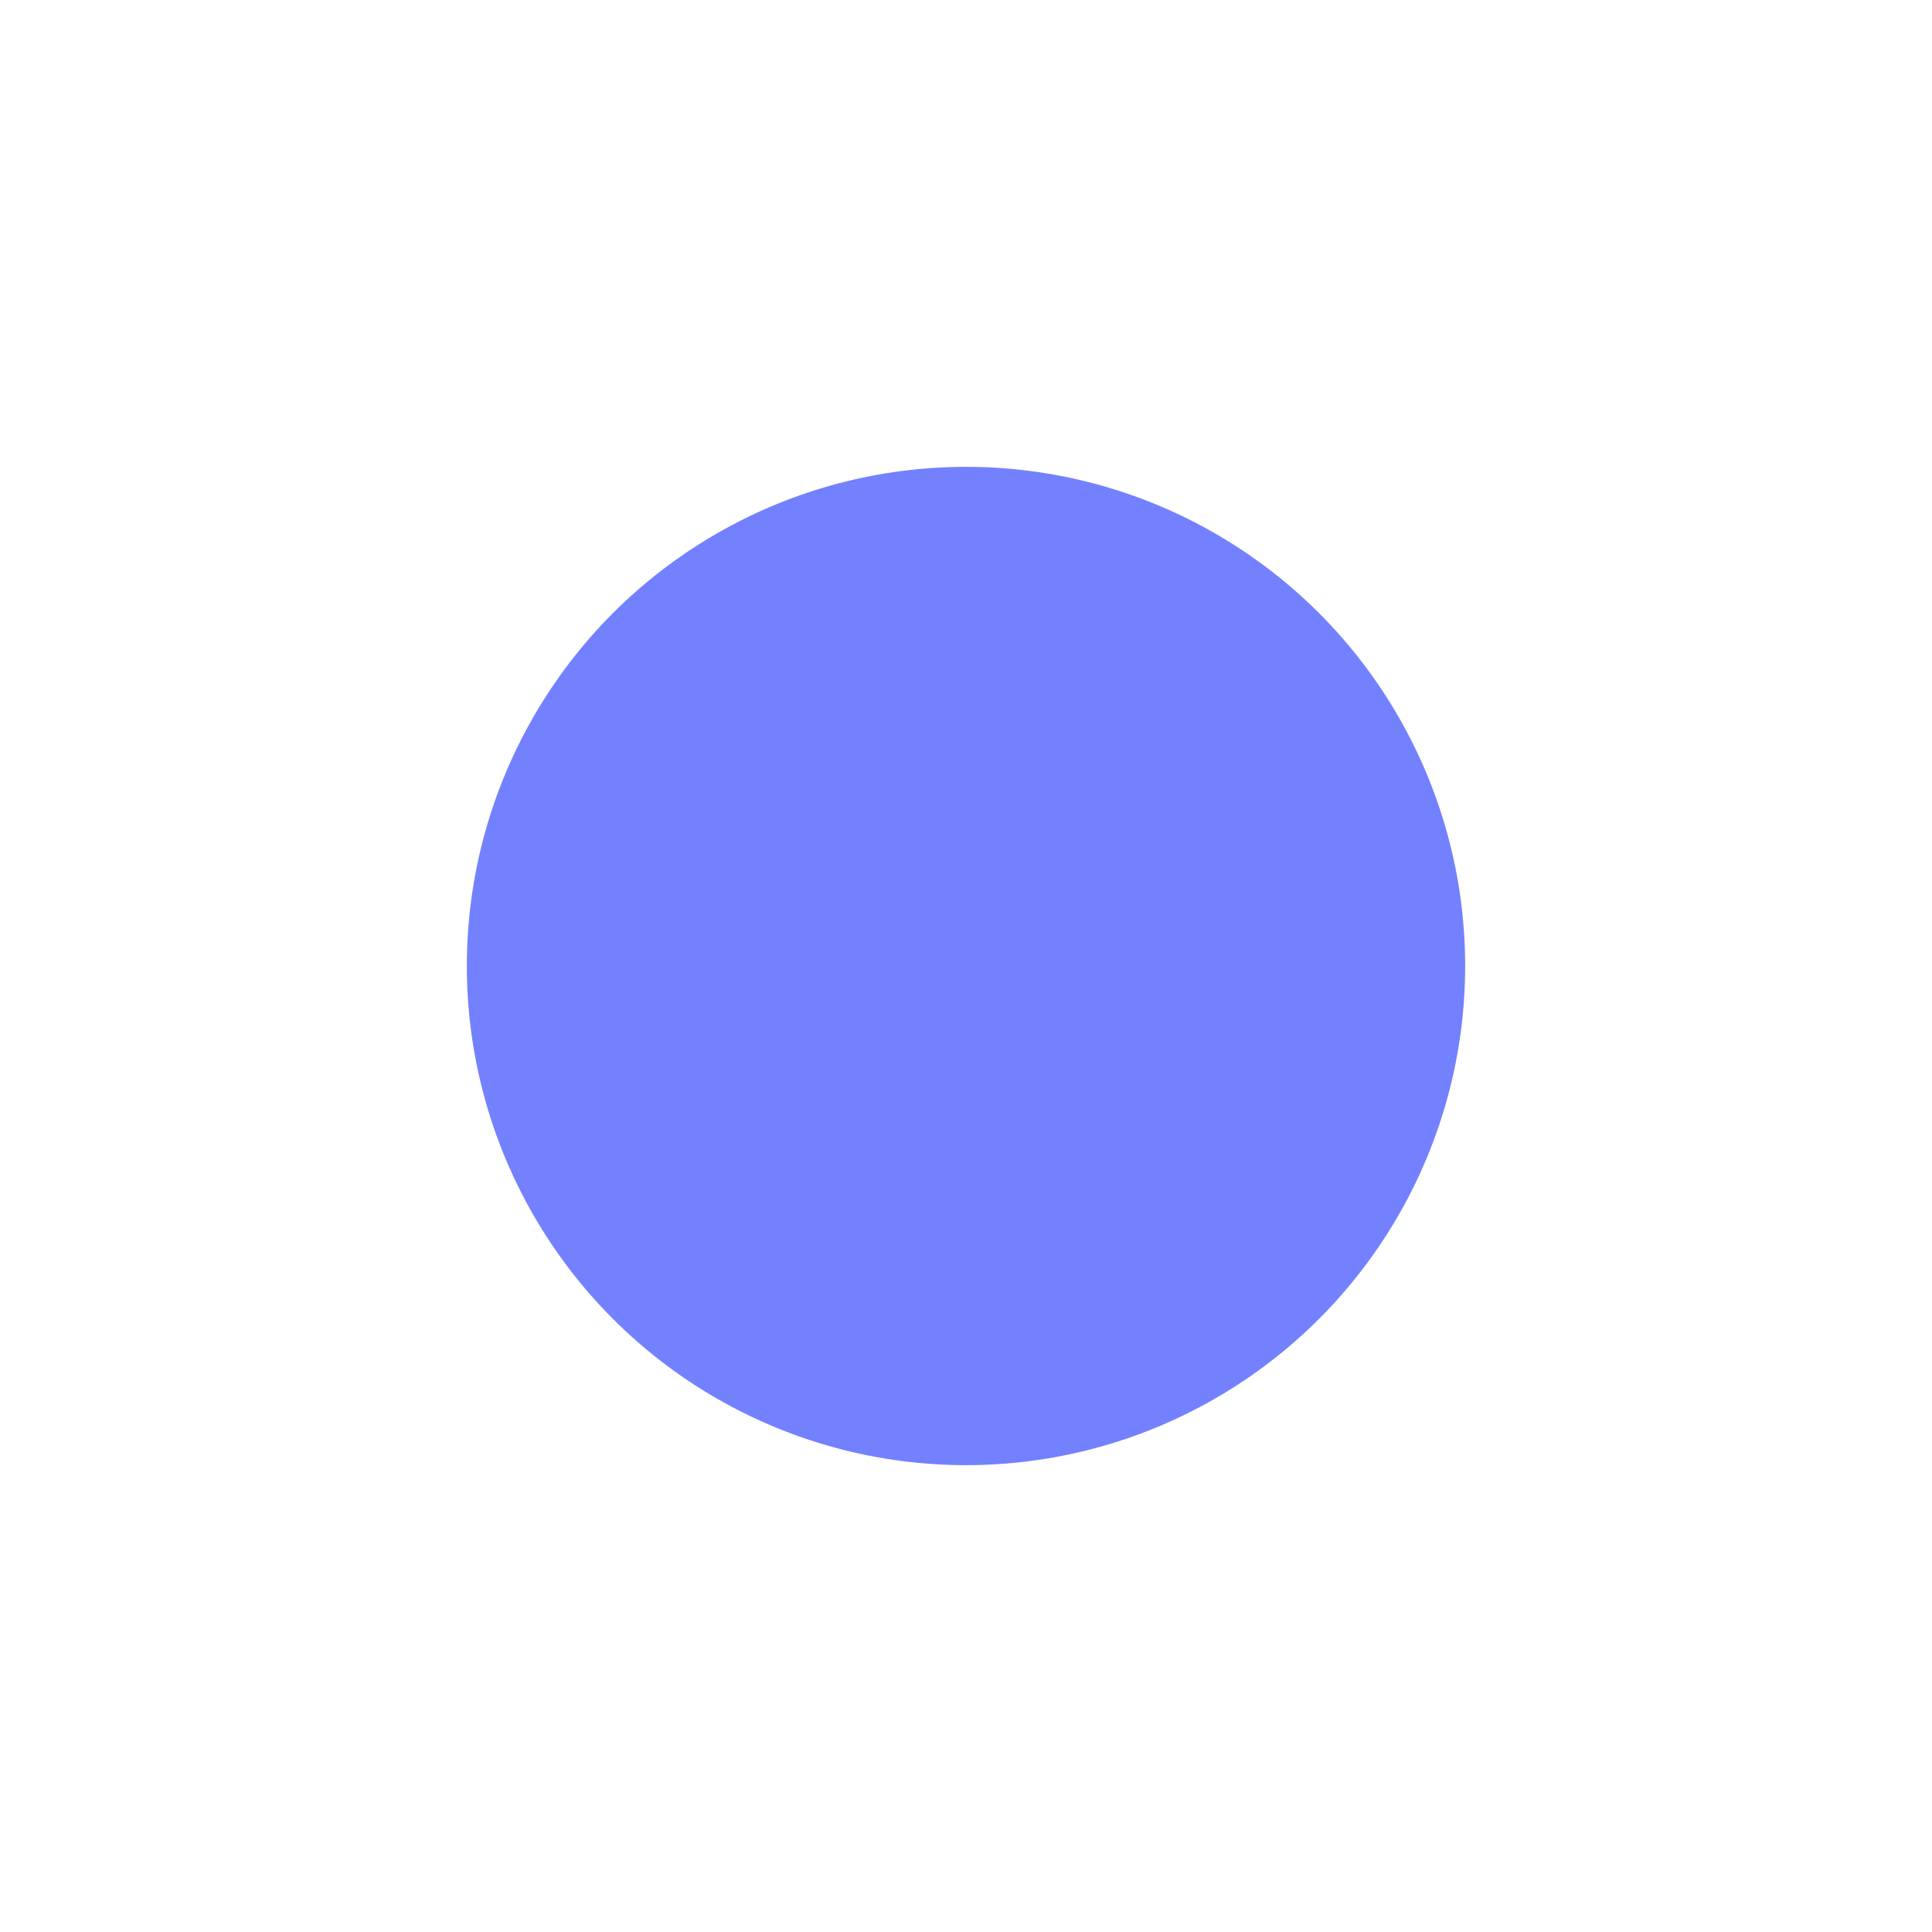 <?xml version="1.0" encoding="UTF-8"?> <svg xmlns="http://www.w3.org/2000/svg" width="1076" height="1076" viewBox="0 0 1076 1076" fill="none"> <g filter="url(#filter0_f_4811_1015)"> <circle cx="538" cy="538" r="278" fill="#001AFF" fill-opacity="0.55"></circle> </g> <defs> <filter id="filter0_f_4811_1015" x="0" y="0" width="1076" height="1076" filterUnits="userSpaceOnUse" color-interpolation-filters="sRGB"> <feFlood flood-opacity="0" result="BackgroundImageFix"></feFlood> <feBlend mode="normal" in="SourceGraphic" in2="BackgroundImageFix" result="shape"></feBlend> <feGaussianBlur stdDeviation="130" result="effect1_foregroundBlur_4811_1015"></feGaussianBlur> </filter> </defs> </svg> 